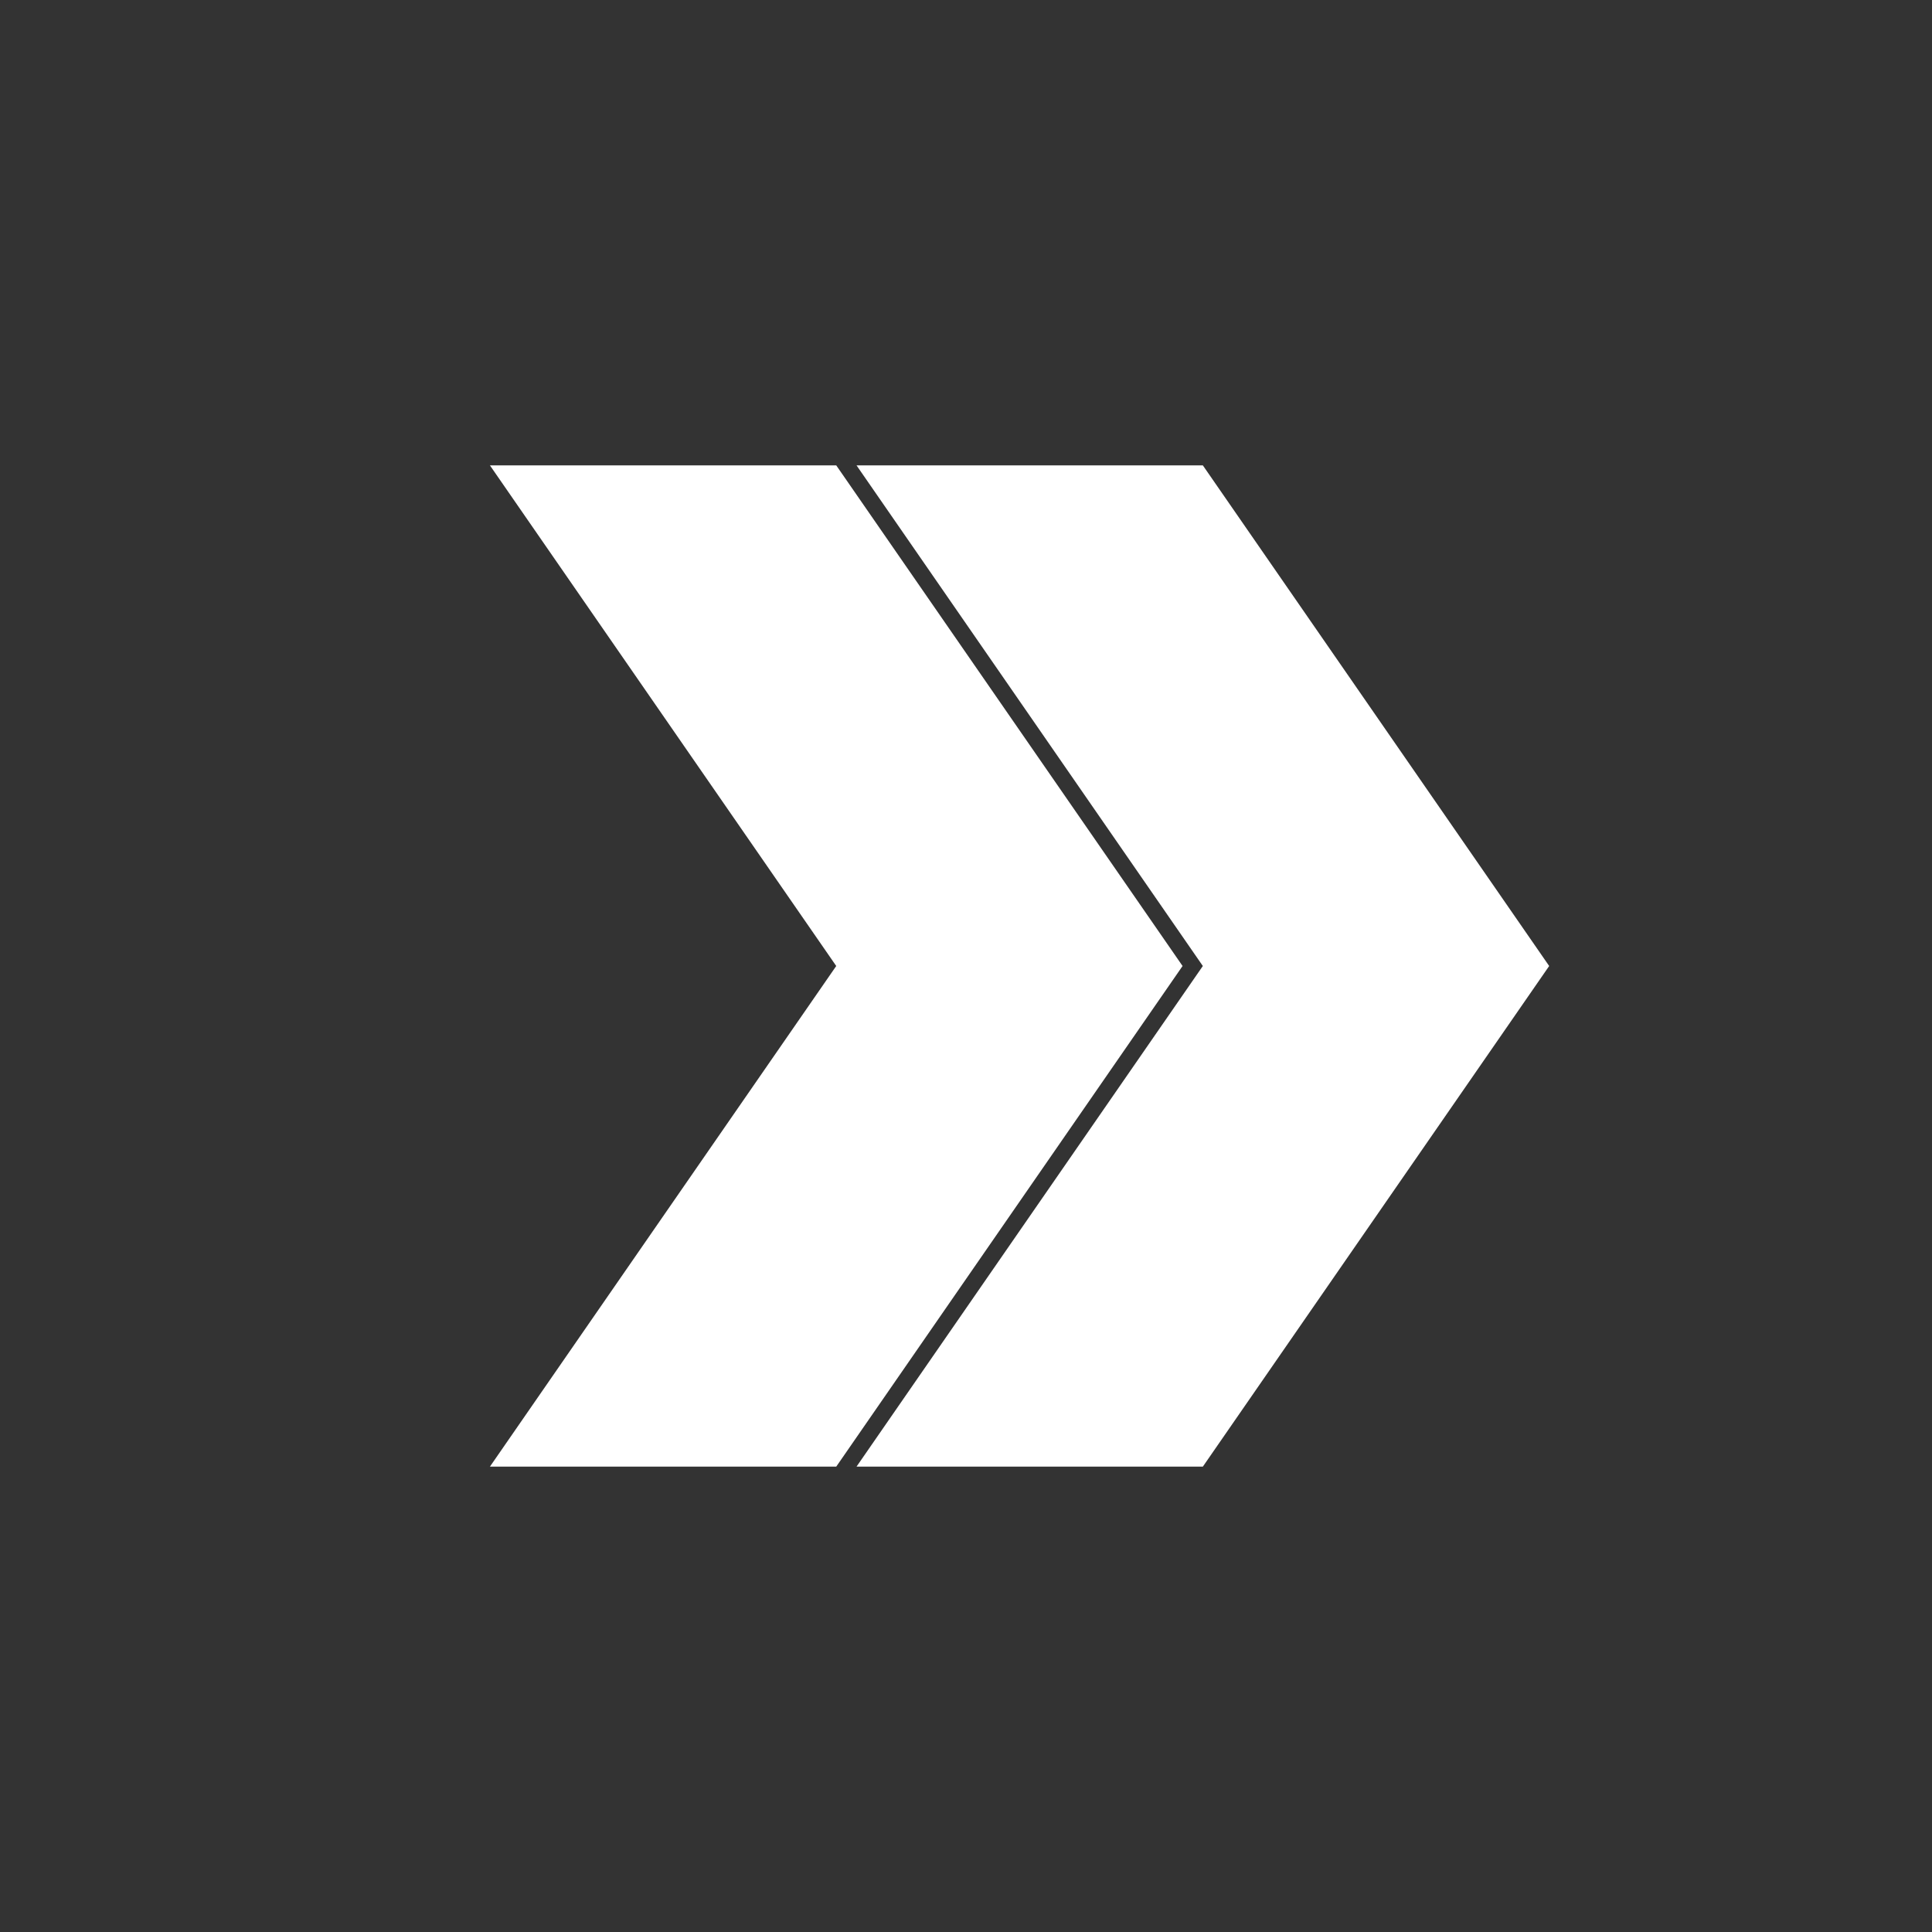 <?xml version="1.0" encoding="UTF-8"?> <svg xmlns="http://www.w3.org/2000/svg" id="Layer_1" data-name="Layer 1" viewBox="0 0 150 150"><rect x="0" y="0" width="150" height="150" fill="#333333" stroke="none"/><polygon points="66.5 36.13 93.388 75 66.5 113.87 93.388 113.87 120.277 75 93.388 36.13 66.5 36.13" fill="#fff"></polygon><polygon points="38.037 36.13 64.925 75 38.037 113.87 64.925 113.87 91.814 75 64.925 36.13 38.037 36.13" fill="#fff"></polygon></svg> 